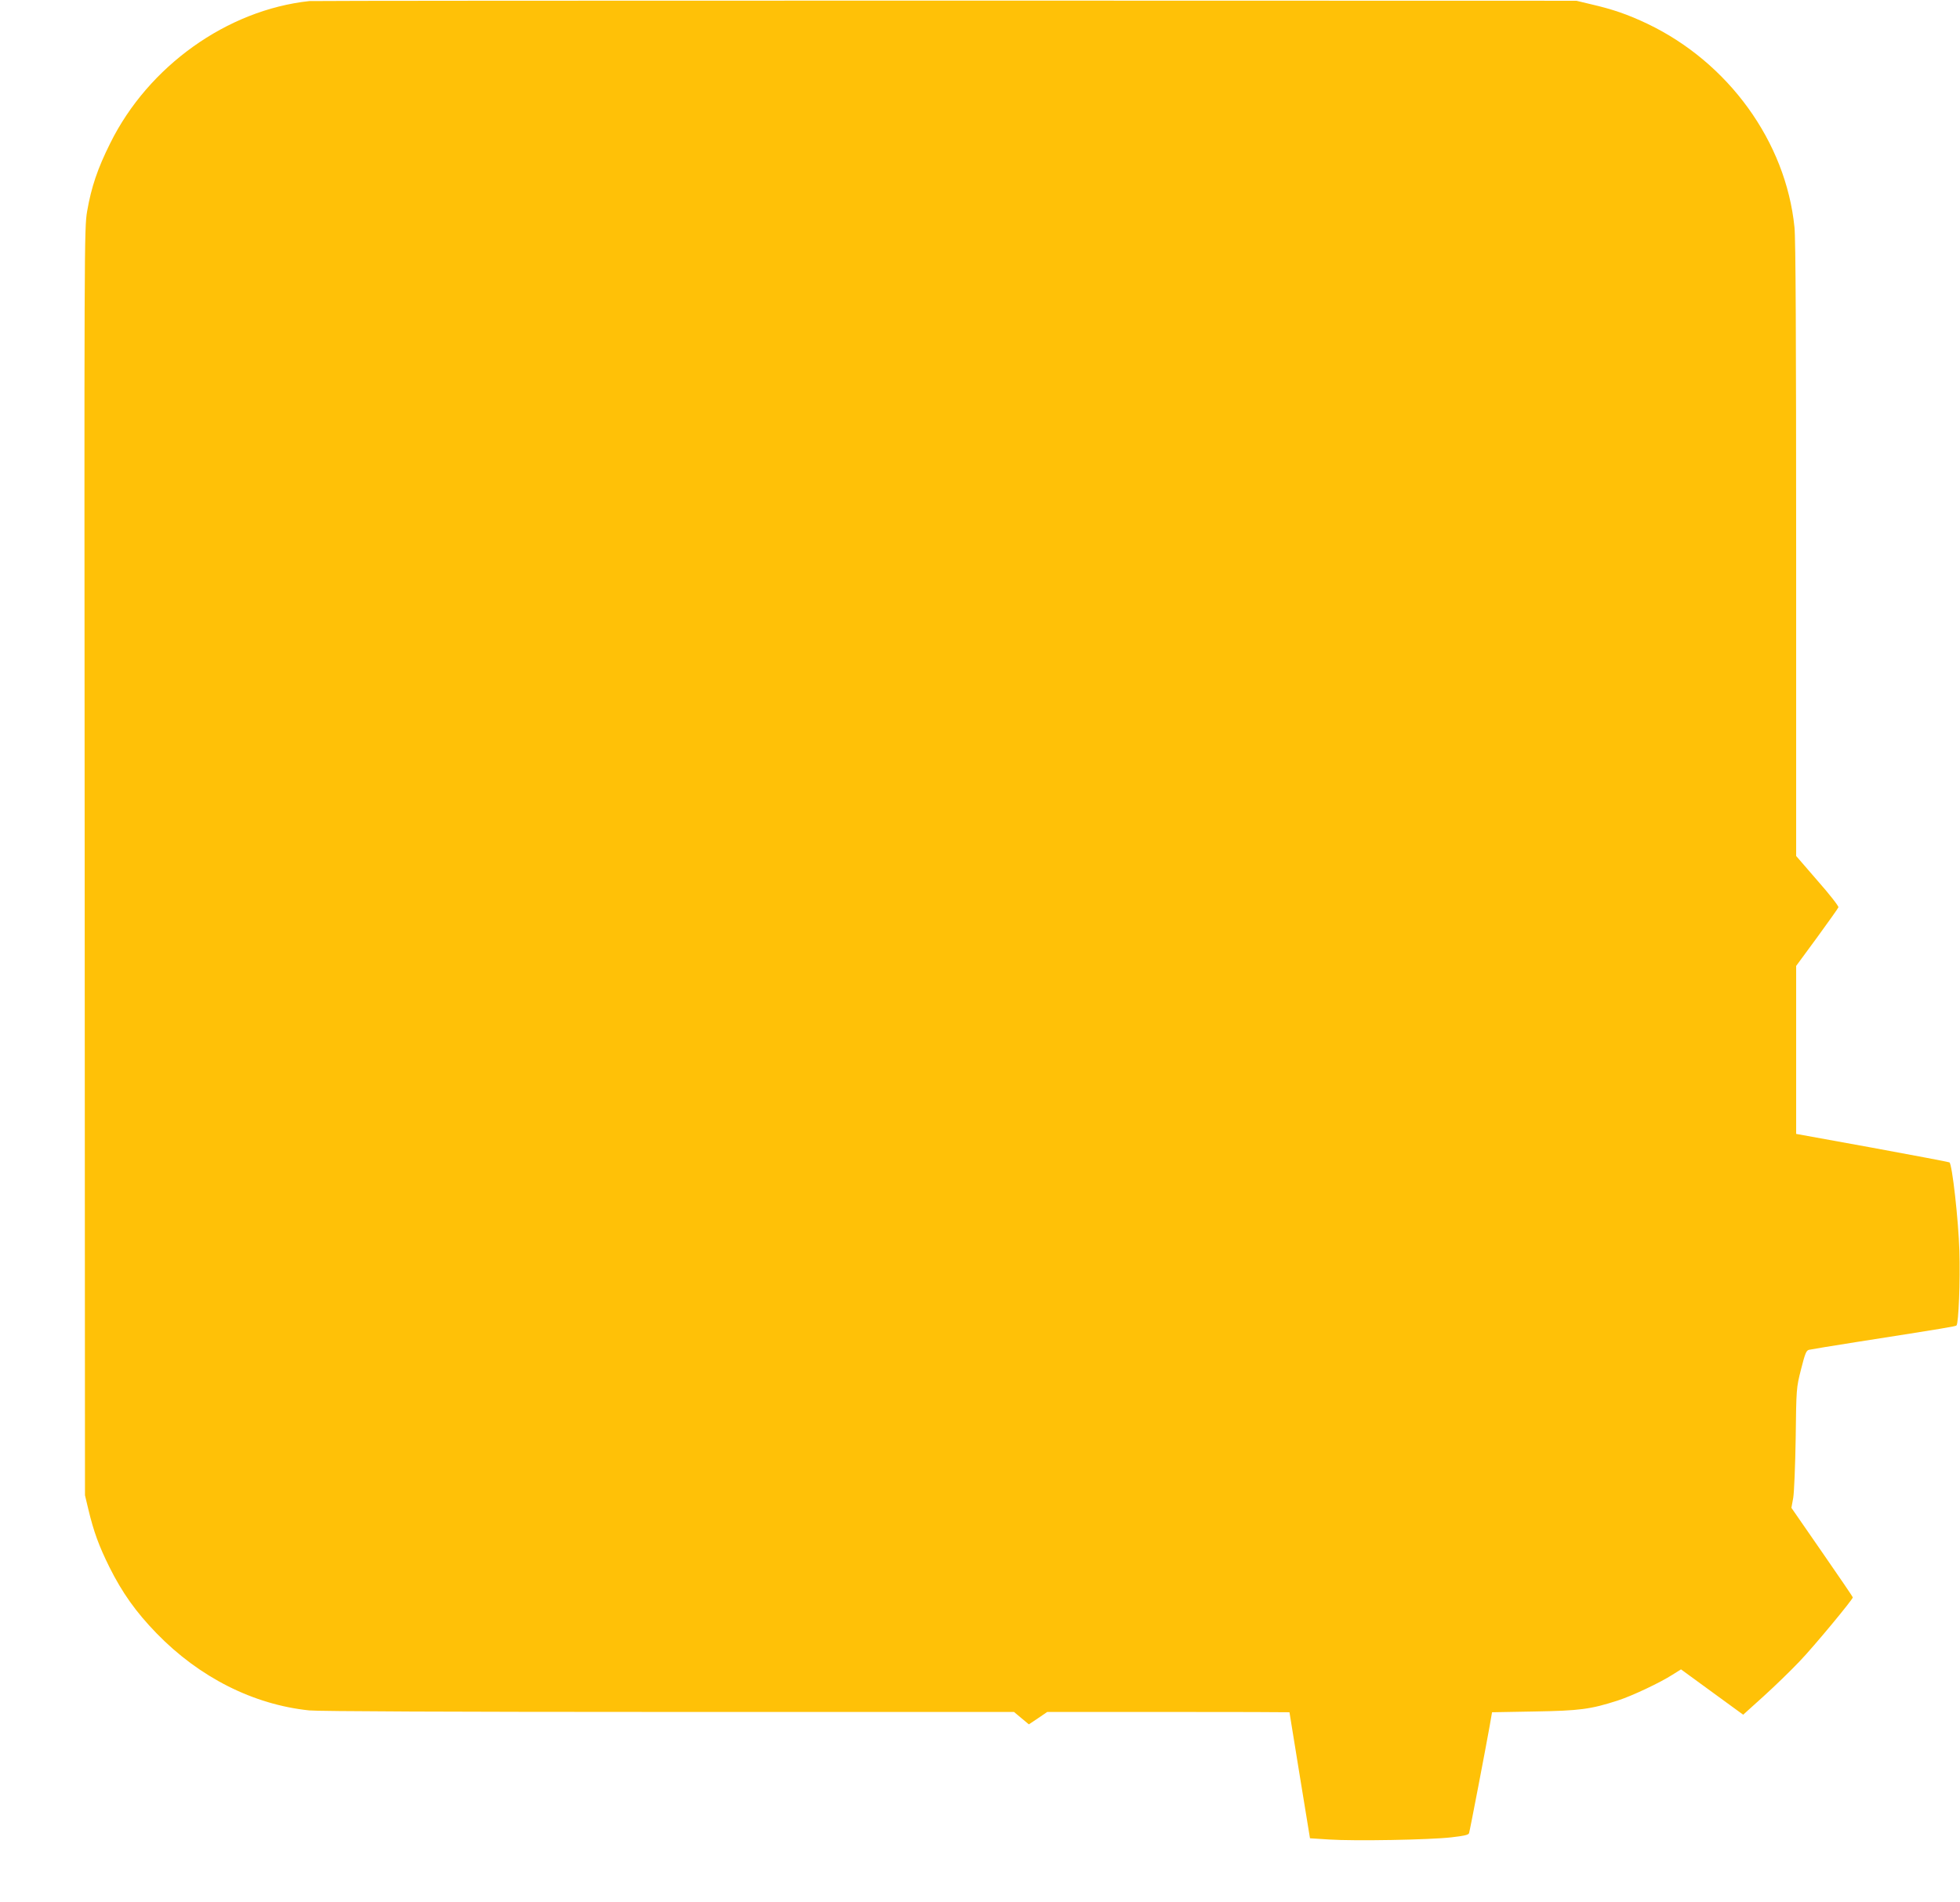 <?xml version="1.0" standalone="no"?>
<!DOCTYPE svg PUBLIC "-//W3C//DTD SVG 20010904//EN"
 "http://www.w3.org/TR/2001/REC-SVG-20010904/DTD/svg10.dtd">
<svg version="1.0" xmlns="http://www.w3.org/2000/svg"
 width="1280pt" height="1242pt" viewBox="0 0 1280 1242"
 preserveAspectRatio="xMidYMid meet">
<g transform="translate(0,1242) scale(0.1,-0.1)"
fill="#ffc107" stroke="none">
<path d="M2020 12413 c-537 -58 -1051 -425 -1300 -928 -83 -166 -124 -288
-151 -445 -19 -113 -19 -186 -16 -4250 l2 -4135 22 -92 c35 -146 69 -239 138
-378 83 -166 172 -292 308 -432 279 -287 631 -465 997 -503 59 -6 941 -10
2349 -10 l2253 0 49 -41 48 -40 60 40 60 41 790 0 c435 0 791 -1 792 -2 0 -2
30 -187 67 -413 l67 -410 125 -8 c167 -11 657 -2 797 14 86 10 114 16 117 28
6 19 111 567 134 697 l16 92 275 5 c296 5 368 14 547 72 93 30 277 117 356
168 l56 35 203 -148 203 -148 134 121 c74 67 179 169 234 227 96 100 348 405
348 418 0 4 -91 137 -201 296 l-200 289 12 66 c6 37 13 210 16 391 4 323 4
326 35 448 26 103 34 123 52 127 12 3 152 26 311 51 588 92 646 102 652 108
14 13 25 297 19 486 -6 201 -47 568 -65 579 -5 3 -233 46 -505 96 l-496 90 0
549 0 548 136 185 c74 102 138 191 140 198 3 6 -58 85 -136 173 l-140 162 0
1998 c0 1375 -3 2033 -11 2108 -56 558 -431 1076 -961 1329 -128 61 -228 95
-367 127 l-96 23 -4120 1 c-2266 0 -4136 -1 -4155 -3z"/>
</g>
</svg>
